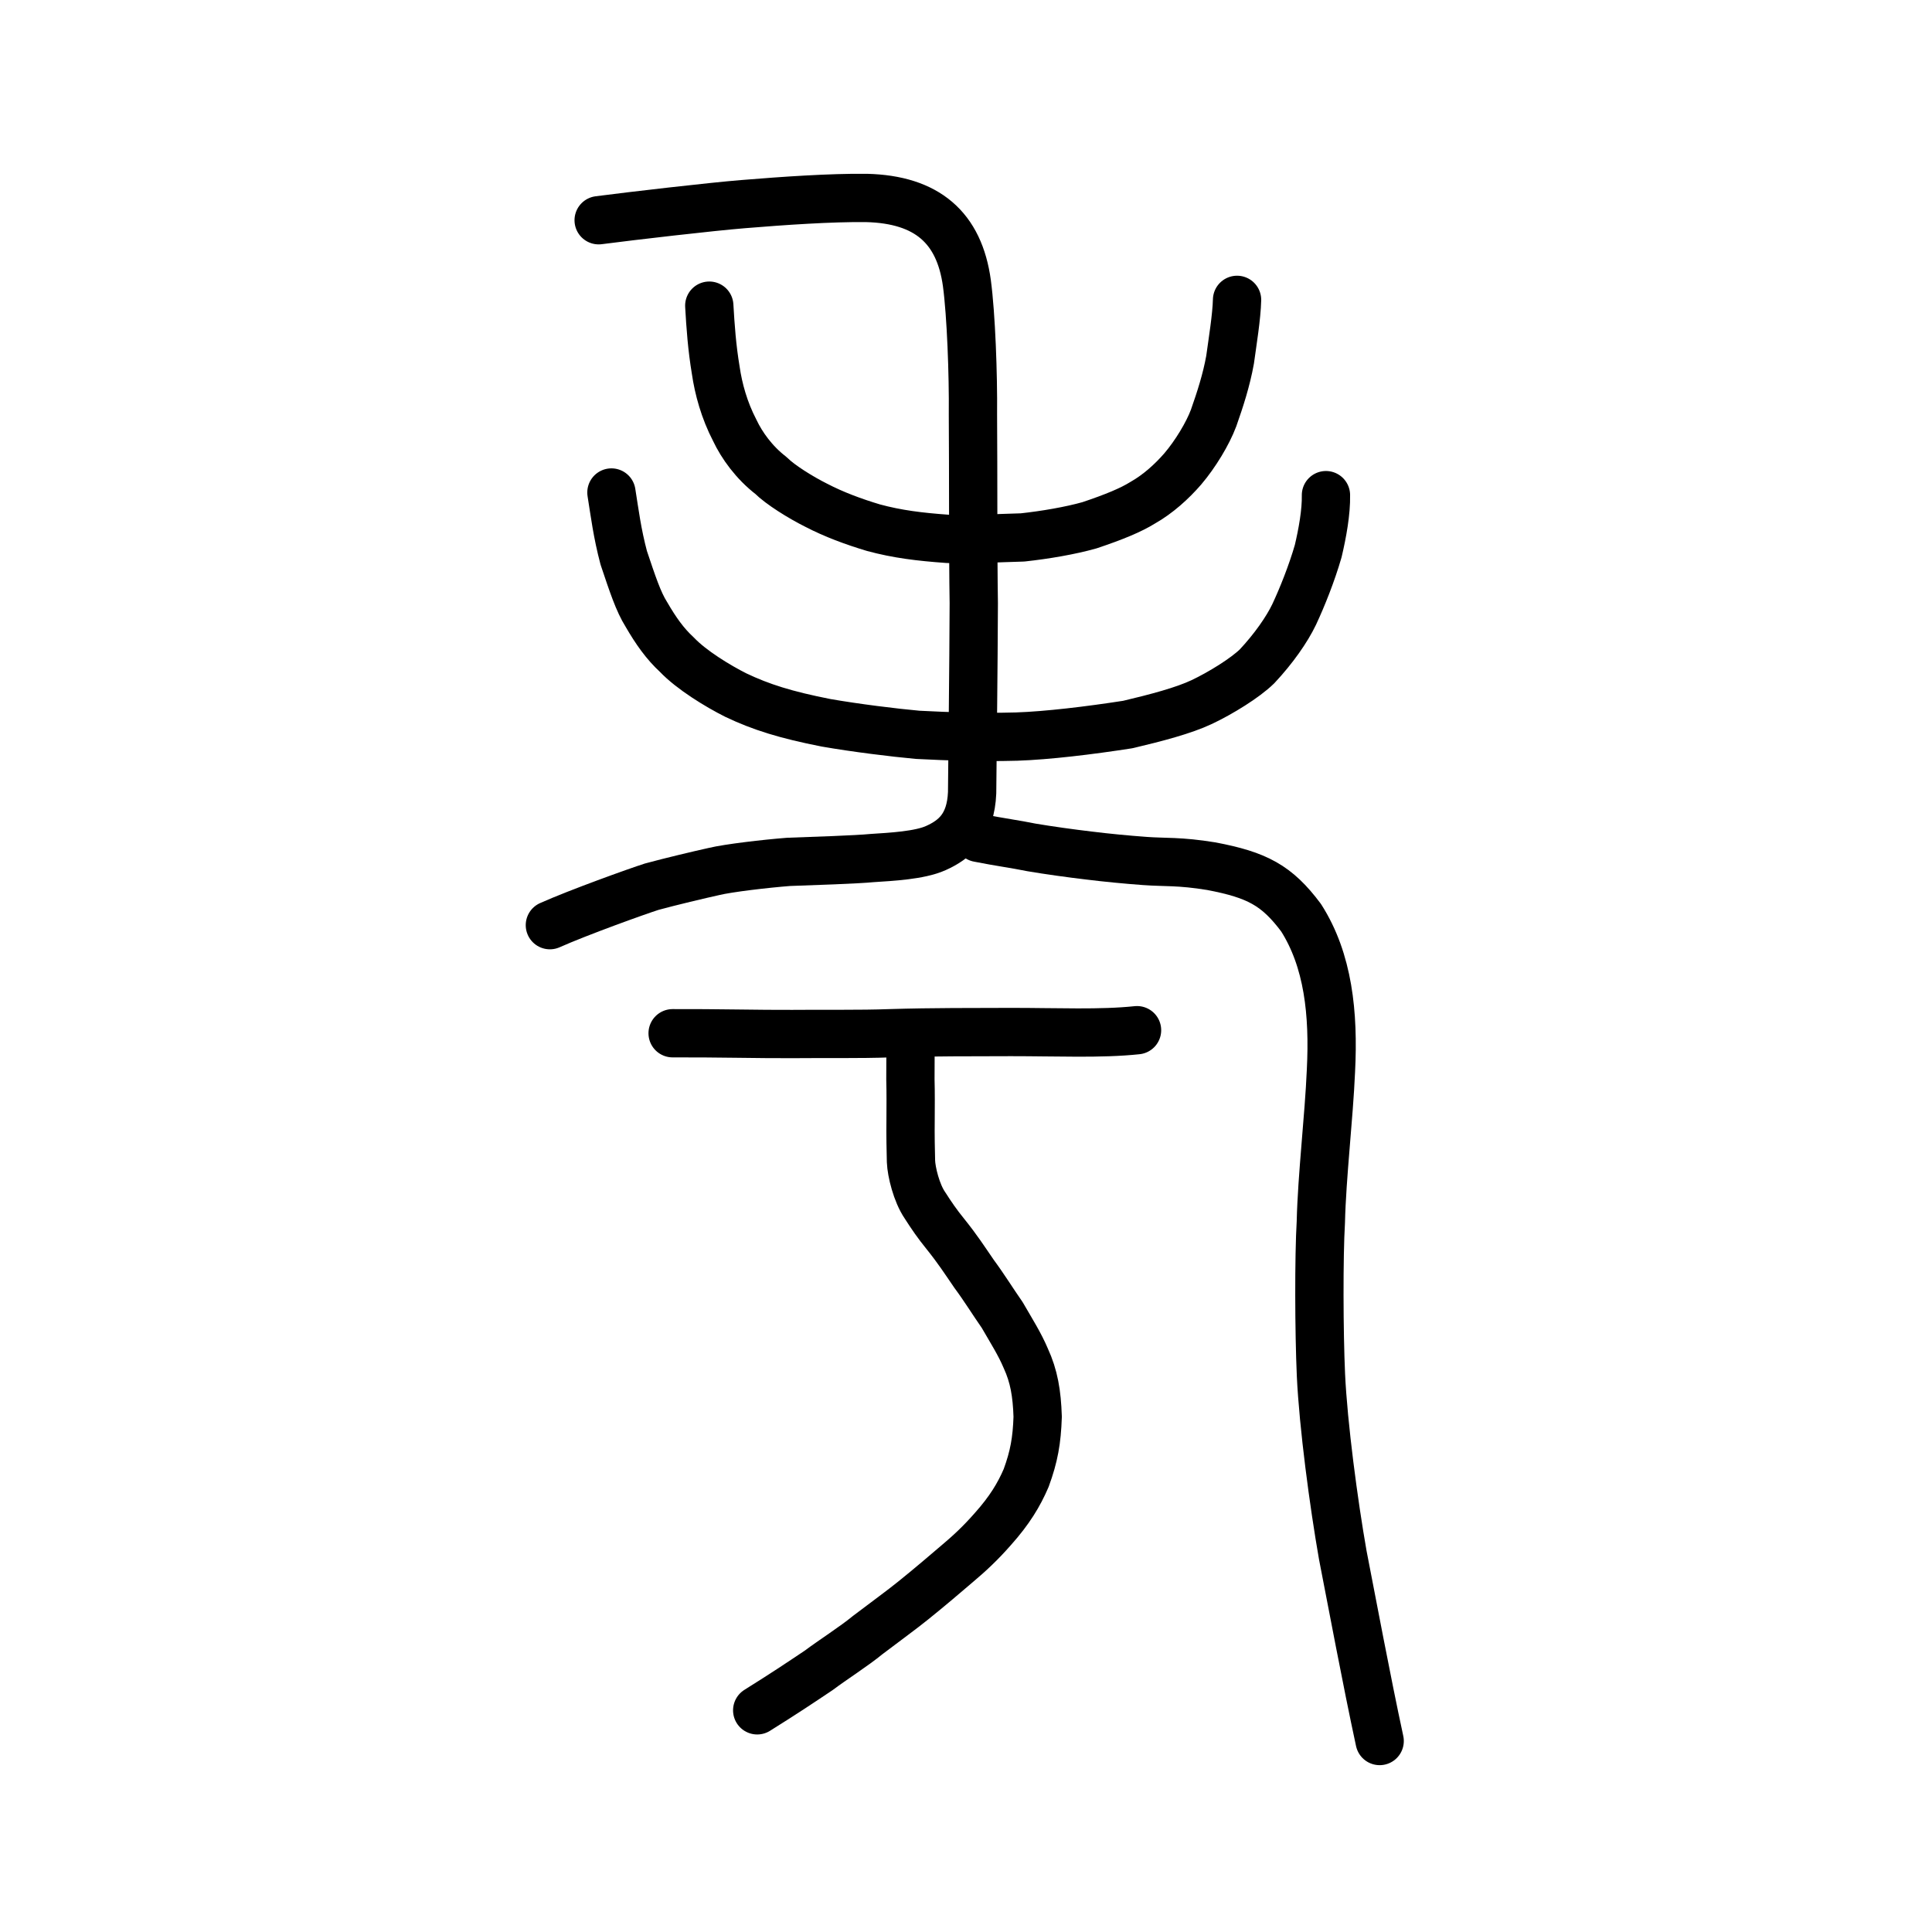 <?xml version="1.0" encoding="UTF-8" standalone="no"?>
<!-- Created with Inkscape (http://www.inkscape.org/) -->

<svg
   xmlns:dc="http://purl.org/dc/elements/1.1/"
   xmlns:cc="http://creativecommons.org/ns#"
   xmlns:rdf="http://www.w3.org/1999/02/22-rdf-syntax-ns#"
   xmlns:svg="http://www.w3.org/2000/svg"
   xmlns="http://www.w3.org/2000/svg"
   xmlns:sodipodi="http://sodipodi.sourceforge.net/DTD/sodipodi-0.dtd"
   xmlns:inkscape="http://www.inkscape.org/namespaces/inkscape"
   width="200px"
   height="200px"
   viewBox="0 0 200 200"
   version="1.1"
   id="SVGRoot"
   inkscape:version="0.92.3 (2405546, 2018-03-11)"
   sodipodi:docname="8003ss.svg">
  <sodipodi:namedview
     id="base"
     pagecolor="#ffffff"
     bordercolor="#666666"
     borderopacity="1.0"
     inkscape:pageopacity="0.0"
     inkscape:pageshadow="2"
     inkscape:zoom="3.3215975"
     inkscape:cx="112.03795"
     inkscape:cy="99.88455"
     inkscape:document-units="px"
     inkscape:current-layer="layer1"
     showgrid="true"
     inkscape:window-width="1154"
     inkscape:window-height="891"
     inkscape:window-x="441"
     inkscape:window-y="83"
     inkscape:window-maximized="0"
     inkscape:snap-global="false"
     showguides="false">
    <inkscape:grid
       type="xygrid"
       id="grid4562" />
  </sodipodi:namedview>
  <defs
     id="defs4546" />
  <g
     id="layer1"
     inkscape:groupmode="layer"
     inkscape:label="レイヤー 1">
    <path
       style="opacity:1;vector-effect:none;fill:none;fill-opacity:1;stroke:#000000;stroke-width:5;stroke-linecap:round;stroke-linejoin:round;stroke-miterlimit:4;stroke-dasharray:none;stroke-dashoffset:0;stroke-opacity:1"
       d="m 142.822,180.229 c -1.382,-6.401 -2.859,-14.353 -3.817,-19.241 -0.936,-5.317 -2.022,-13.461 -2.261,-18.651 -0.2,-4.442 -0.224,-12.268 -0.011,-15.836 0.112,-4.778 0.837,-10.811 1.046,-15.66 0.299,-5.931 -0.277,-11.427 -3.093,-15.842 -2.508,-3.351 -4.542,-4.426 -9.281,-5.33 -3.327,-0.545 -4.835,-0.386 -6.88,-0.54 -1.917,-0.14 -3.941,-0.334 -5.834,-0.569 -1.761,-0.207 -4.149,-0.536 -5.923,-0.838 -1.664,-0.342 -3.223,-0.537 -5.481,-0.984"
       id="path6087-1"
       inkscape:connector-curvature="0"
       sodipodi:nodetypes="ccccccccccc" />
    <path
       style="opacity:1;vector-effect:none;fill:none;fill-opacity:1;stroke:#000000;stroke-width:5;stroke-linecap:round;stroke-linejoin:round;stroke-miterlimit:4;stroke-dasharray:none;stroke-dashoffset:0;stroke-opacity:1"
       d="m 61.973,22.799 c 3.44,-0.449 11.641,-1.401 14.967,-1.669 4.153,-0.341 9.071,-0.681 12.756,-0.638 6.271,0.155 9.61,3.069 10.397,8.827 0.438,3.273 0.667,9.44 0.625,13.581 0.044,6.174 0.003,14.313 0.087,19.534 -0.024,6.871 -0.128,14.932 -0.171,19.632 -0.143,3.448 -1.788,4.843 -3.757,5.727 -1.683,0.759 -4.64,0.905 -6.613,1.034 -1.479,0.15 -6.272,0.313 -8.62,0.394 -2.391,0.185 -6.253,0.639 -7.737,0.998 -1.395,0.305 -4.615,1.071 -6.443,1.572 -1.511,0.482 -7.571,2.658 -10.54,3.982"
       id="path835"
       inkscape:connector-curvature="0"
       sodipodi:nodetypes="ccccccccccccc" />
    <path
       style="opacity:1;vector-effect:none;fill:none;fill-opacity:1;stroke:#000000;stroke-width:5;stroke-linecap:round;stroke-linejoin:round;stroke-miterlimit:4;stroke-dasharray:none;stroke-dashoffset:0;stroke-opacity:1"
       d="m 63.295,50.984 c 0.345,2.155 0.593,4.191 1.274,6.759 0.91,2.708 1.514,4.553 2.349,5.872 0.972,1.675 1.913,3.016 3.151,4.155 1.503,1.583 4.226,3.245 6.109,4.19 2.59,1.232 5.141,2.038 9.334,2.863 3.042,0.53 7.031,1.025 9.491,1.246 3.42,0.169 6.278,0.283 10.228,0.182 3.181,-0.106 7.524,-0.627 11.521,-1.249 2.91,-0.688 5.76,-1.433 7.653,-2.327 1.967,-0.93 4.503,-2.5 5.722,-3.695 1.722,-1.838 3.101,-3.816 3.845,-5.375 0.839,-1.789 1.823,-4.258 2.485,-6.544 0.446,-1.875 0.842,-4.087 0.805,-5.803"
       id="path6755-5-5"
       inkscape:connector-curvature="0"
       sodipodi:nodetypes="cccccccccccccc" />
    <path
       style="opacity:1;vector-effect:none;fill:none;fill-opacity:1;stroke:#000000;stroke-width:5;stroke-linecap:round;stroke-linejoin:round;stroke-miterlimit:4;stroke-dasharray:none;stroke-dashoffset:0;stroke-opacity:1"
       d="m 73.424,31.642 c 0.127,2.192 0.278,4.339 0.67,6.685 0.279,1.925 0.874,4.125 1.969,6.227 0.732,1.55 1.999,3.325 3.749,4.672 0.949,0.95 3.072,2.275 4.685,3.078 1.833,0.954 3.848,1.699 5.931,2.324 2.46,0.664 4.75,0.947 7.669,1.155 2.407,0.107 4.96,-0.08 7.756,-0.148 2.345,-0.254 4.96,-0.701 6.939,-1.262 2.544,-0.852 4.295,-1.58 5.492,-2.327 1.592,-0.897 3.042,-2.218 4.157,-3.507 1.295,-1.519 2.587,-3.648 3.191,-5.268 0.681,-1.935 1.328,-3.928 1.707,-6.039 0.259,-1.899 0.678,-4.437 0.721,-6.19"
       id="path6755-5-5-1"
       inkscape:connector-curvature="0"
       sodipodi:nodetypes="cccccccccccccc" />
    <path
       style="opacity:1;vector-effect:none;fill:none;fill-opacity:1;stroke:#000000;stroke-width:5;stroke-linecap:round;stroke-linejoin:round;stroke-miterlimit:4;stroke-dasharray:none;stroke-dashoffset:0;stroke-opacity:1"
       d="m 69.63,106.961 c 4.396,-0.021 9.147,0.102 12.381,0.081 3.179,-0.033 7.052,0.035 10.103,-0.081 4.734,-0.143 8.412,-0.104 12.543,-0.126 4.758,-0.002 9.302,0.209 13.049,-0.189"
       id="path834-9-6-9"
       inkscape:connector-curvature="0"
       sodipodi:nodetypes="ccccc" />
    <path
       style="opacity:1;vector-effect:none;fill:none;fill-opacity:1;stroke:#000000;stroke-width:5;stroke-linecap:round;stroke-linejoin:round;stroke-miterlimit:4;stroke-dasharray:none;stroke-dashoffset:0;stroke-opacity:1"
       d="m 94.218,107.094 c 0.041,2.027 0.045,2.772 0.027,4.65 0.041,1.443 0.022,2.689 0.018,4.155 -0.023,1.627 0.016,3.254 0.042,4.323 0.039,1.074 0.568,3.276 1.445,4.552 0.673,1.049 1.243,1.894 2.151,3.01 1.259,1.572 1.898,2.576 2.943,4.097 1.052,1.419 1.933,2.86 2.902,4.245 1.006,1.742 1.808,2.993 2.438,4.479 0.856,1.857 1.156,3.635 1.235,6.057 -0.082,2.468 -0.377,4.114 -1.189,6.332 -0.749,1.75 -1.731,3.363 -3.424,5.262 -1.319,1.511 -2.494,2.589 -3.693,3.597 -1.301,1.109 -2.825,2.421 -4.577,3.828 -1.143,0.928 -2.778,2.111 -4.703,3.573 -1.402,1.158 -3.657,2.588 -5.072,3.655 -2.074,1.39 -3.52,2.358 -6.375,4.143"
       id="path854"
       inkscape:connector-curvature="0"
       sodipodi:nodetypes="ccccccccccccccccc" />
  </g>
</svg>
